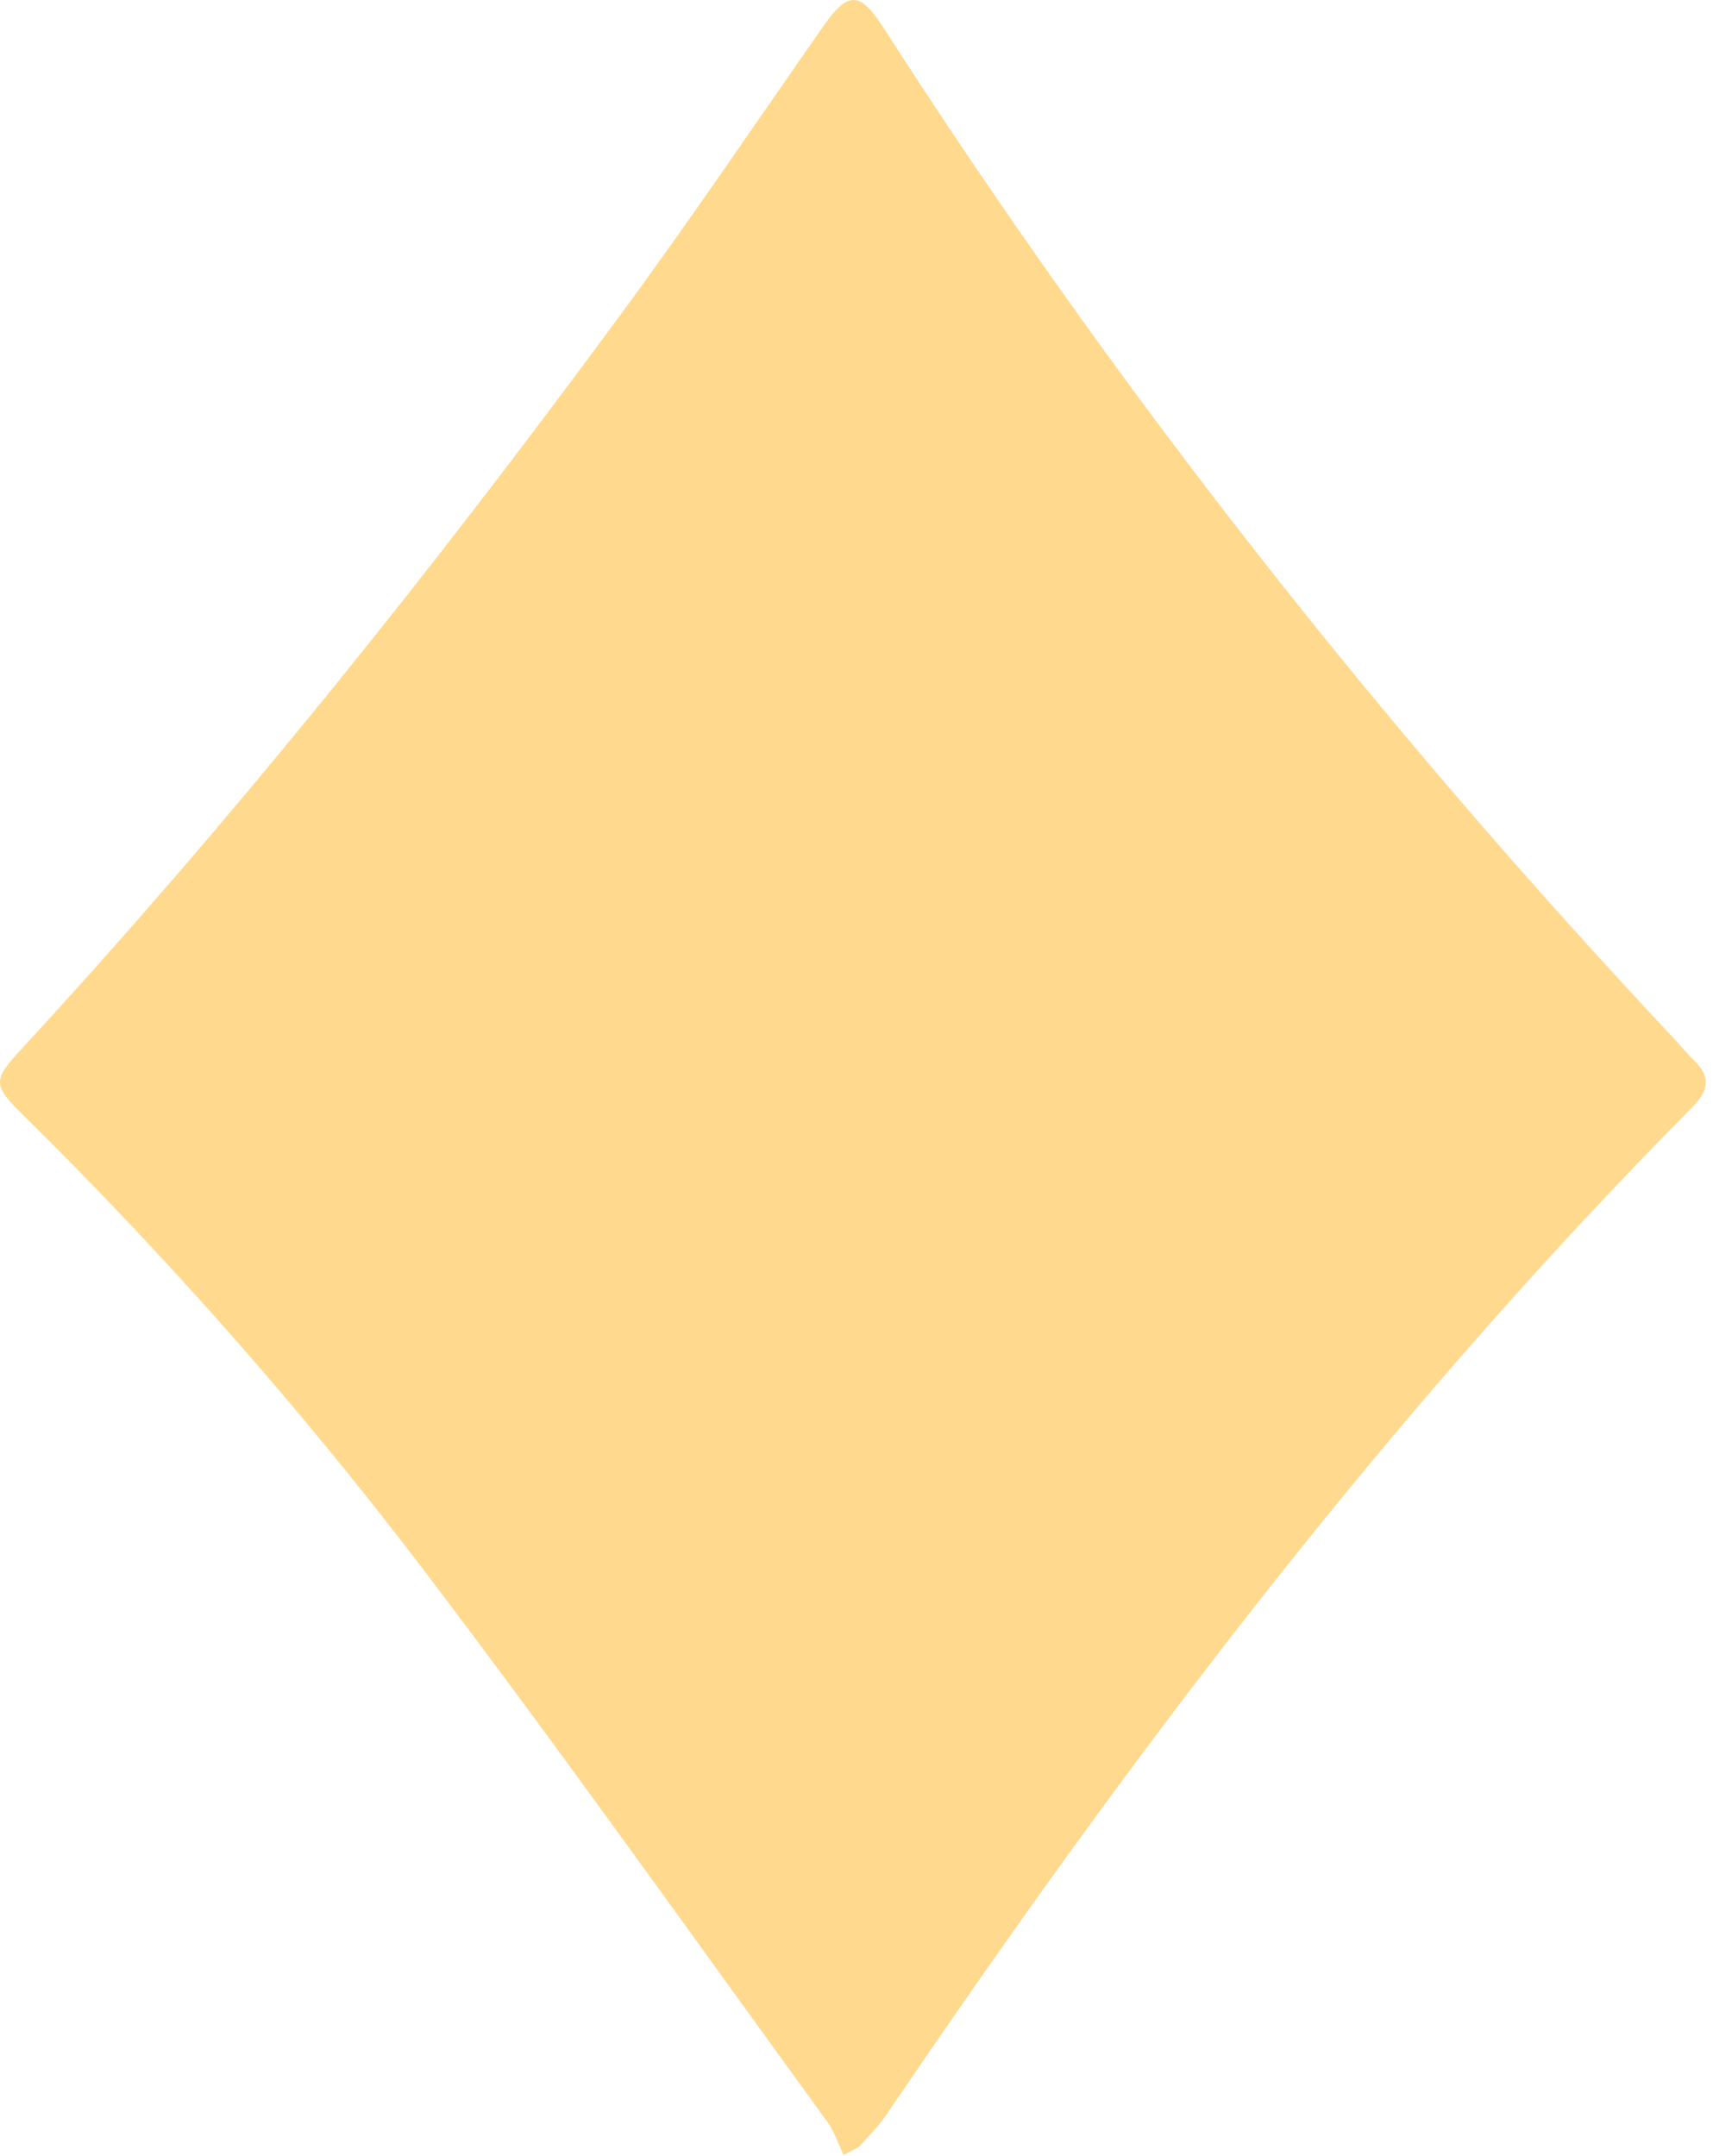 <?xml version="1.0" encoding="UTF-8"?> <svg xmlns="http://www.w3.org/2000/svg" width="151" height="190" viewBox="0 0 151 190" fill="none"> <path d="M74.362 189.919C73.882 188.929 73.543 187.849 72.903 186.969C61.172 170.839 49.642 154.569 37.593 138.689C26.742 124.399 14.873 110.919 2.073 98.309C-0.717 95.569 -0.647 95.209 2.023 92.319C20.773 71.969 38.023 50.379 54.422 28.119C60.663 19.659 66.552 10.939 72.582 2.309C74.752 -0.801 75.802 -0.781 77.873 2.439C98.353 34.319 121.682 63.979 147.622 91.599C148.182 92.199 148.692 92.859 149.292 93.419C150.842 94.879 150.623 96.129 149.163 97.599C122.313 124.679 99.442 154.939 78.103 186.429C77.422 187.429 76.532 188.279 75.733 189.209C75.272 189.449 74.823 189.689 74.362 189.929V189.919Z" fill="#FFD98D"></path> </svg> 